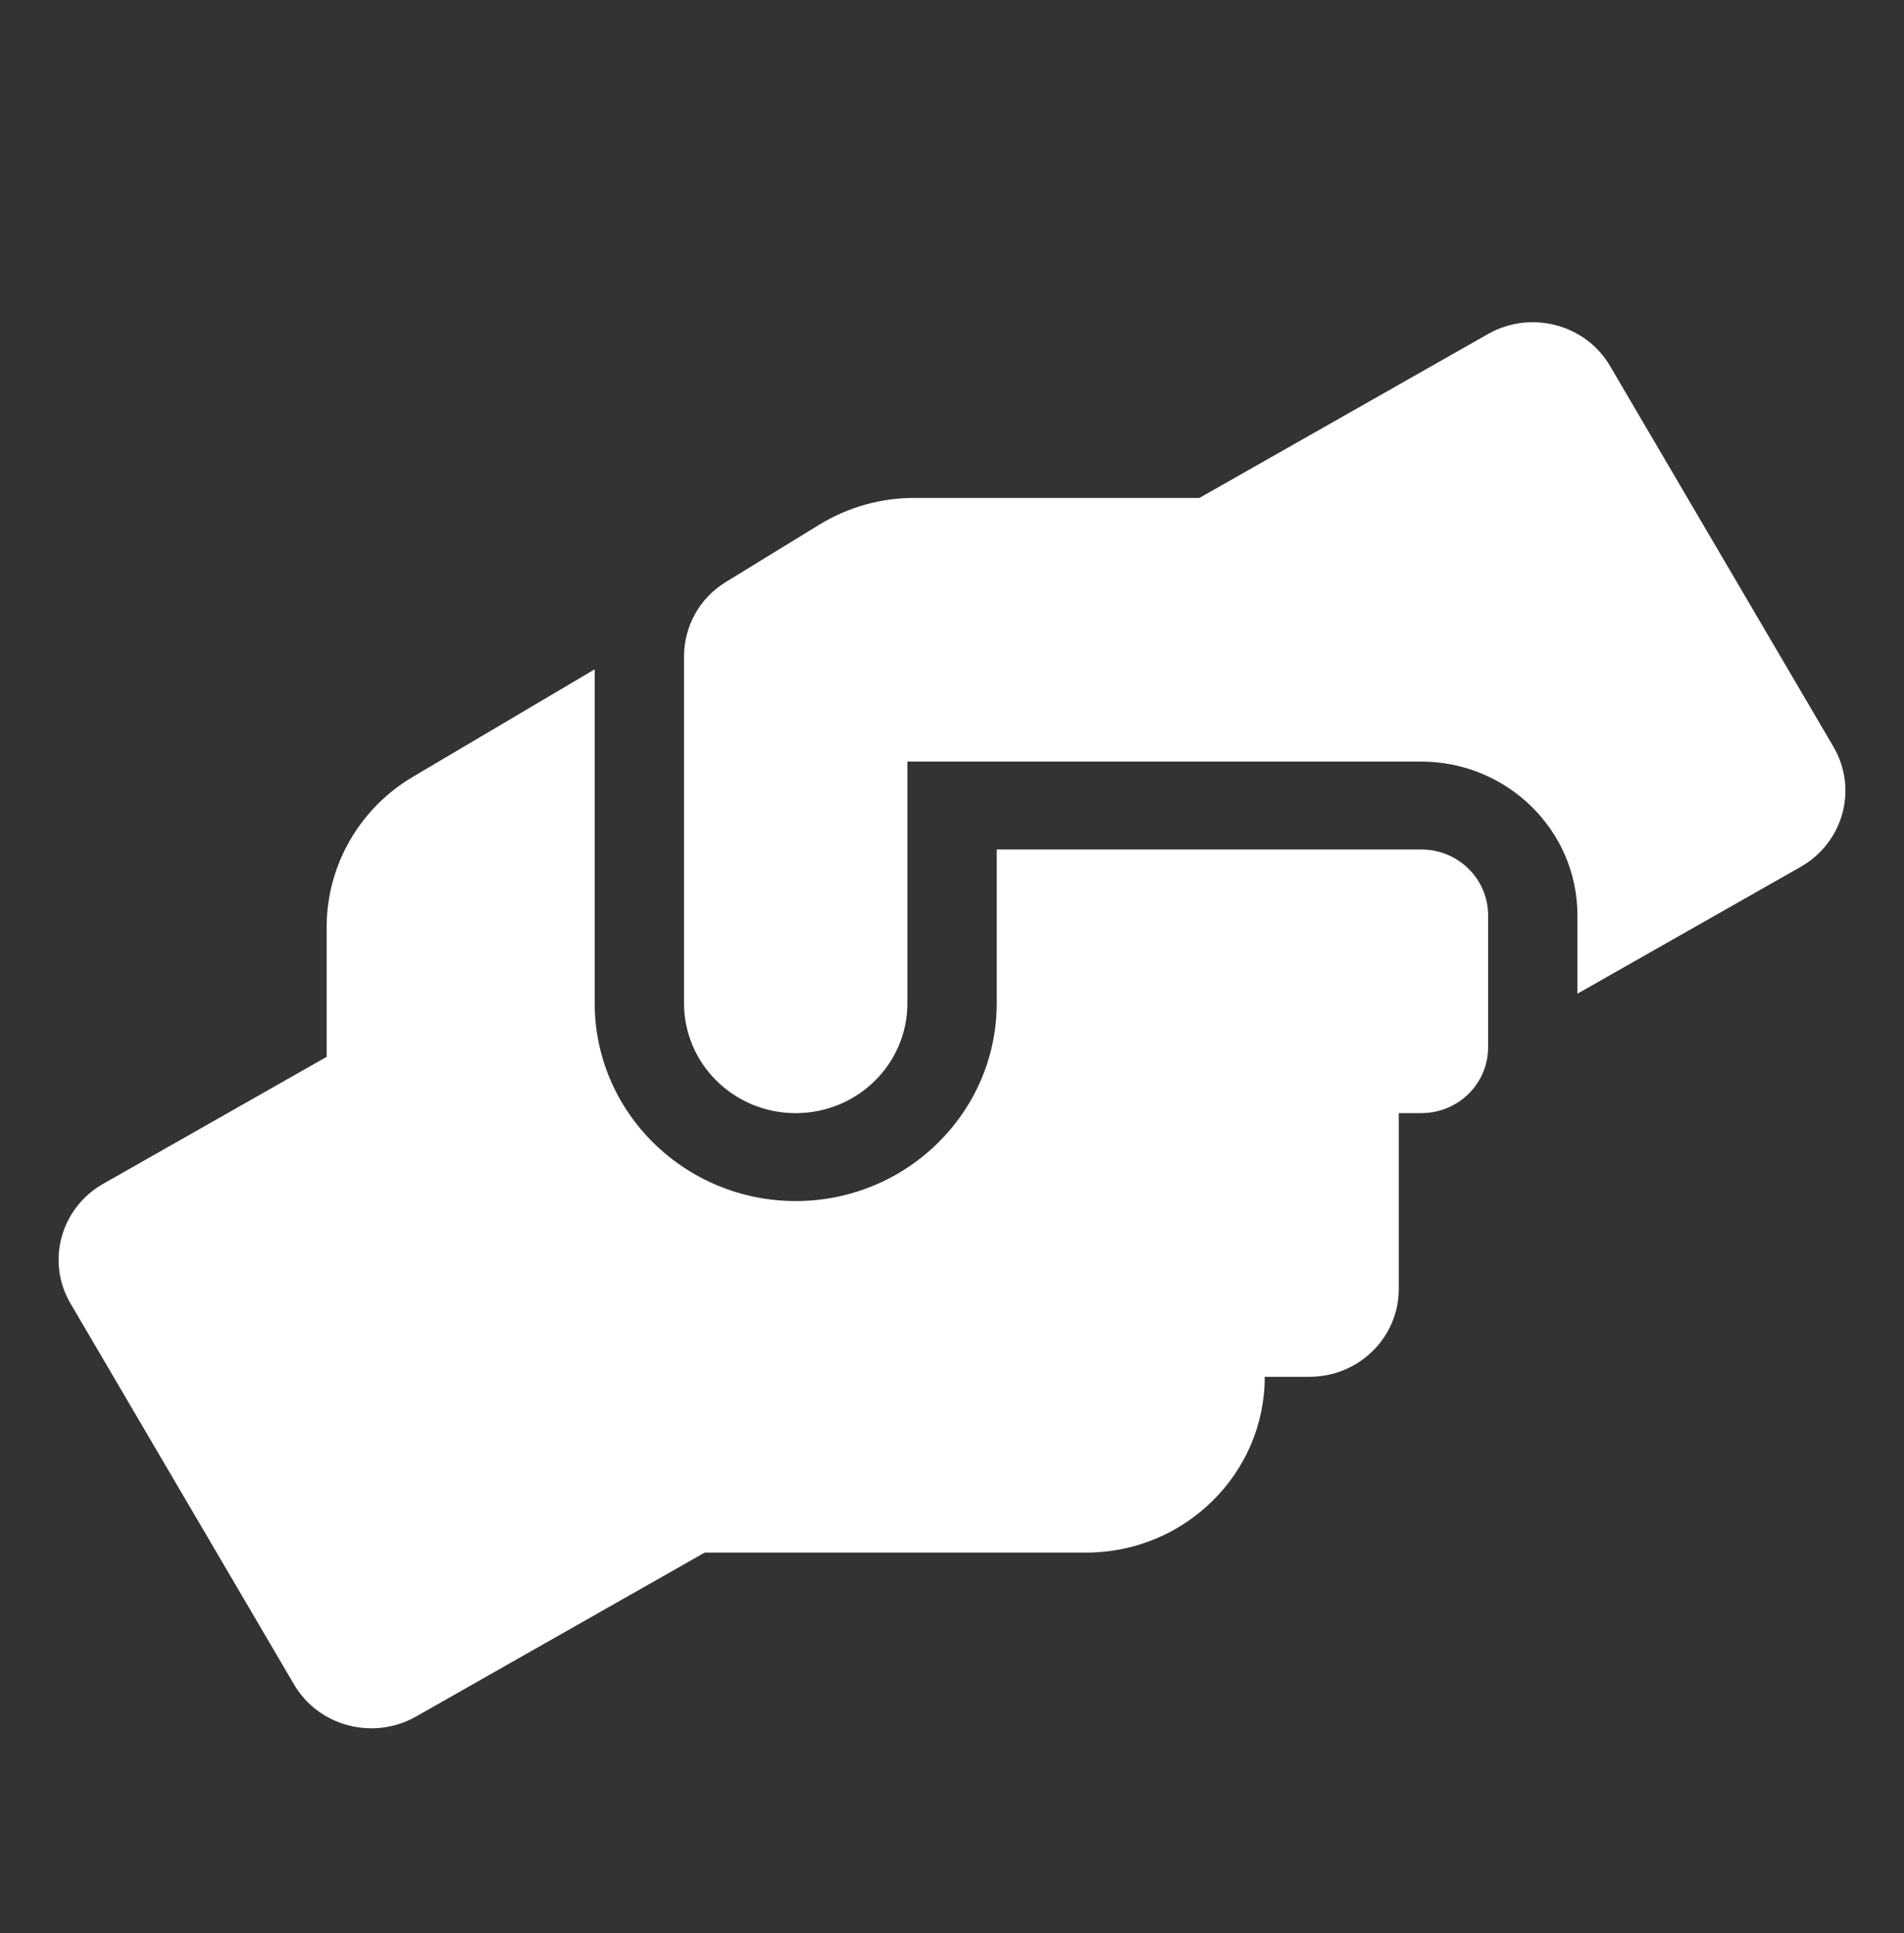 <svg width="65" height="66" viewBox="0 0 65 66" fill="none" xmlns="http://www.w3.org/2000/svg">
<rect x="0" y="0" width="65" height="66" fill="#333333" stroke="none"/>
<g clip-path="url(#clip0_215_11170)">
<path d="M48.515 29H34.027V34.25C34.027 37.972 30.948 41.001 27.165 41.001C23.381 41.001 20.302 37.972 20.302 34.25V22.849L14.116 26.506C12.277 27.584 11.152 29.543 11.152 31.643V36.078L3.527 40.41C2.069 41.235 1.564 43.073 2.412 44.507L10.037 57.502C10.876 58.936 12.744 59.424 14.202 58.599L24.057 53.002H37.077C40.442 53.002 43.177 50.311 43.177 47.001H44.702C46.389 47.001 47.752 45.66 47.752 44.001V38H48.515C49.782 38 50.802 36.997 50.802 35.75V31.25C50.802 30.003 49.782 29 48.515 29ZM62.592 25.493L54.967 12.498C54.129 11.064 52.26 10.576 50.802 11.401L40.947 16.998H31.206C30.062 16.998 28.947 17.317 27.975 17.908L24.782 19.867C23.886 20.411 23.352 21.377 23.352 22.408V34.25C23.352 36.322 25.058 38 27.165 38C29.271 38 30.977 36.322 30.977 34.25V25.999H48.515C51.46 25.999 53.852 28.353 53.852 31.25V33.922L61.477 29.59C62.935 28.756 63.431 26.927 62.592 25.493V25.493Z" fill="white"/>
</g>
<defs>
<clipPath id="clip0_215_11170">
<rect width="64.975" height="65.277" fill="white"/>
</clipPath>
</defs>
</svg>
